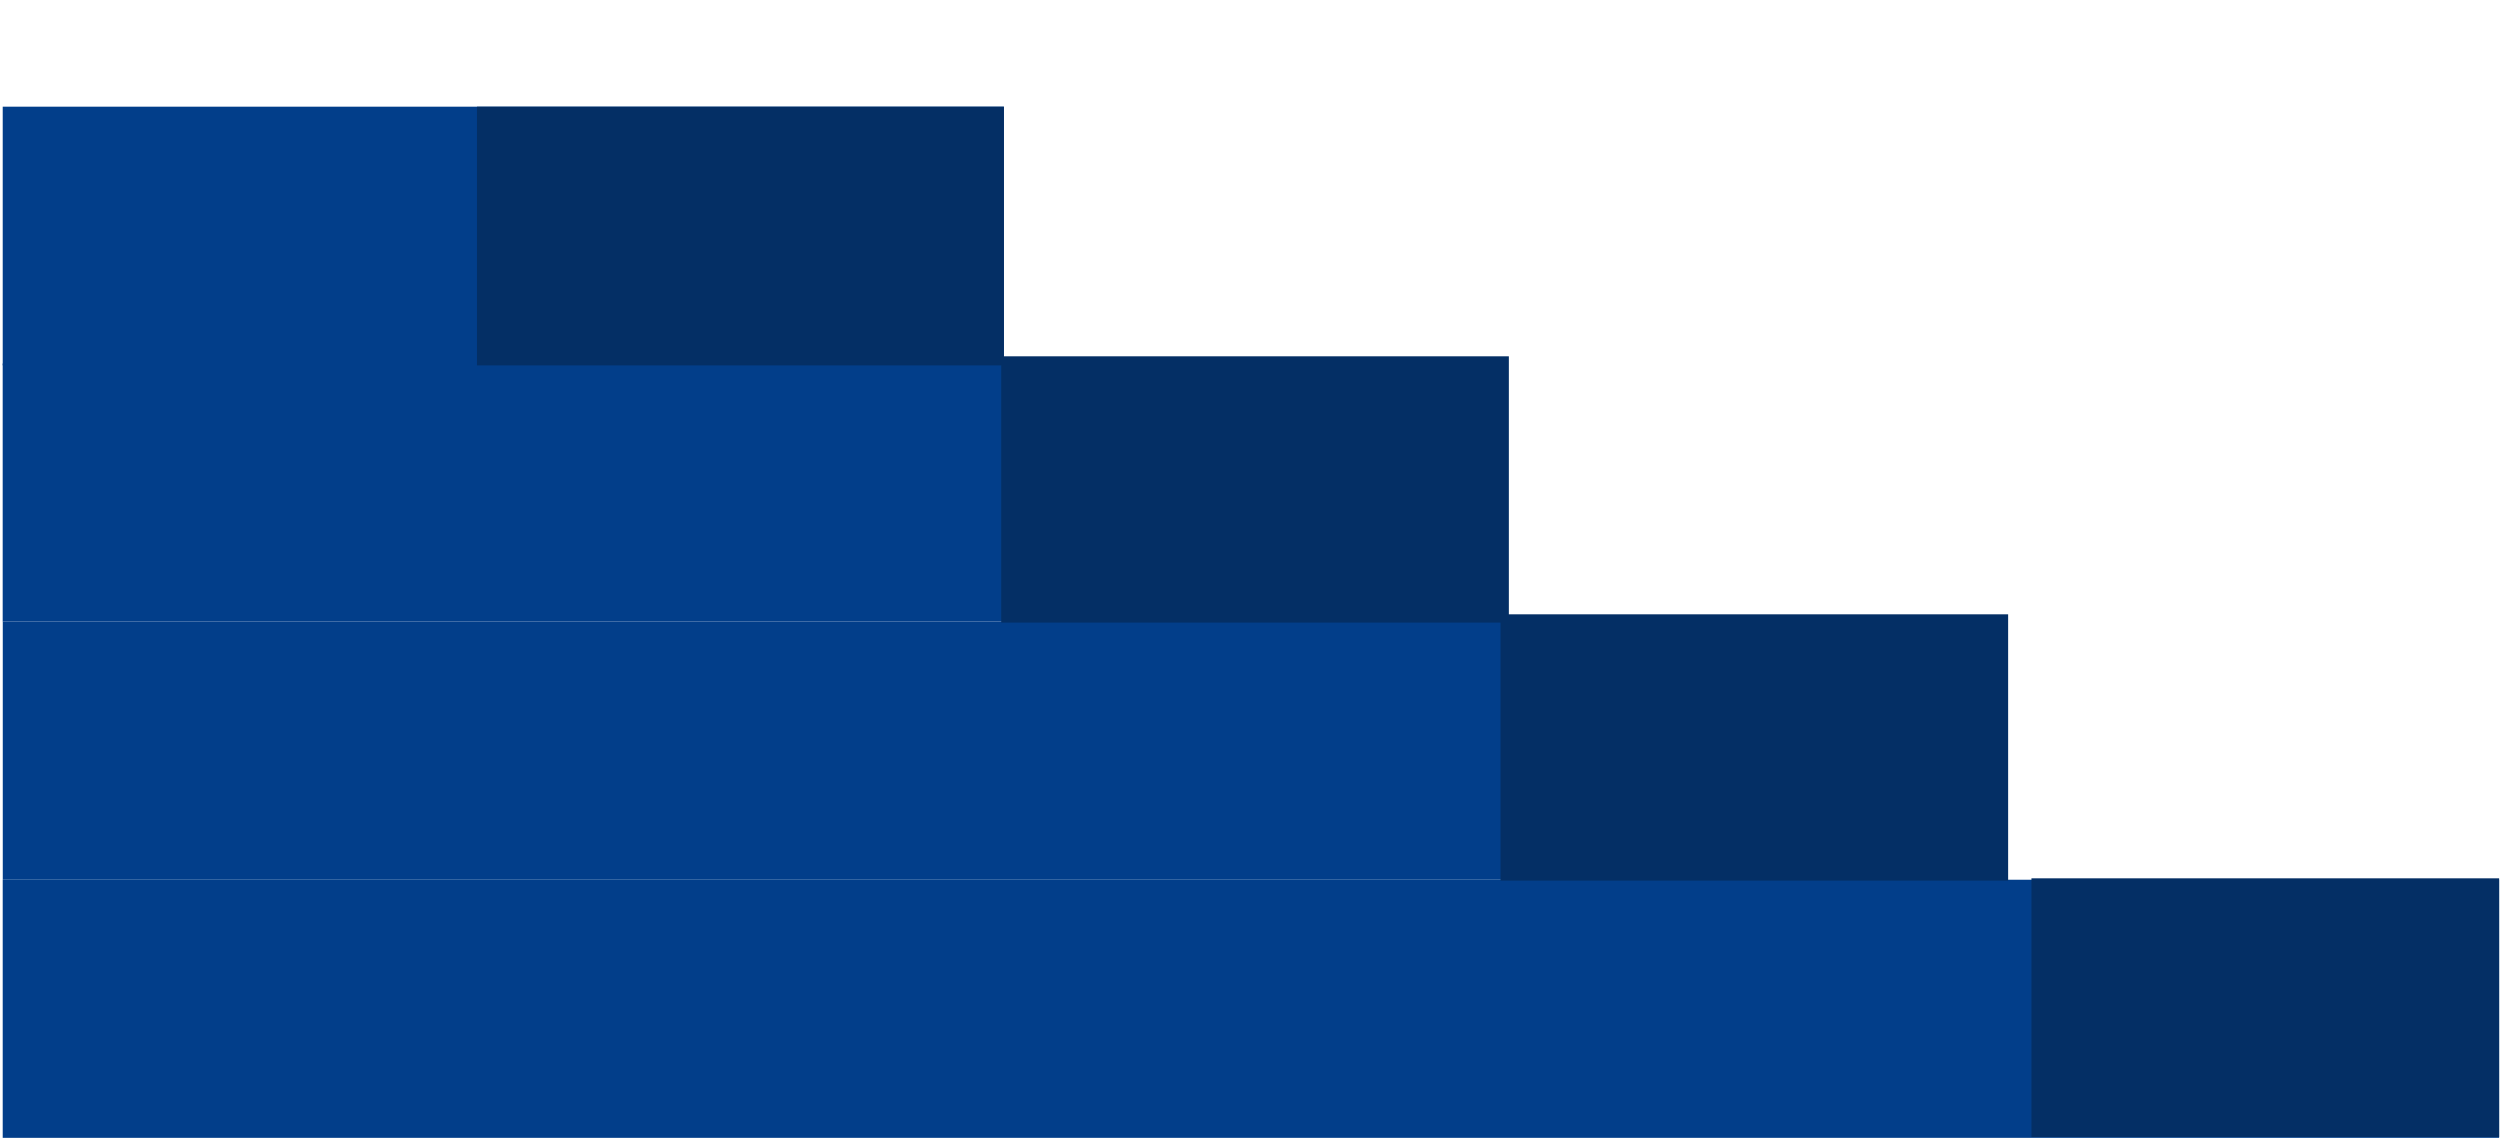 <svg width="701" height="320" viewBox="0 0 701 320" fill="none" xmlns="http://www.w3.org/2000/svg">
<rect width="72.374" height="699.992" transform="matrix(0 -1 -1 0 700.754 319.051)" fill="#023E8A"/>
<rect width="72.54" height="280.736" transform="matrix(0 -1 -1 0 281.5 102.453)" fill="#023E8A"/>
<rect width="72.374" height="560.283" transform="matrix(0 -1 -1 0 561.062 246.678)" fill="#023E8A"/>
<rect width="72.374" height="420.092" transform="matrix(0 -1 -1 0 420.846 174.301)" fill="#023E8A"/>
<rect width="142.335" height="74.668" transform="matrix(-1 0 0 1 563.08 172.254)" fill="#042F65"/>
<rect width="131.133" height="72.54" transform="matrix(-1 0 0 1 700.754 246.281)" fill="#042F65"/>
<rect width="142.335" height="74.668" transform="matrix(-1 0 0 1 423.082 99.908)" fill="#042F65"/>
<rect width="147.756" height="72.54" transform="matrix(-1 0 0 1 281.498 29.916)" fill="#042F65"/>
</svg>
